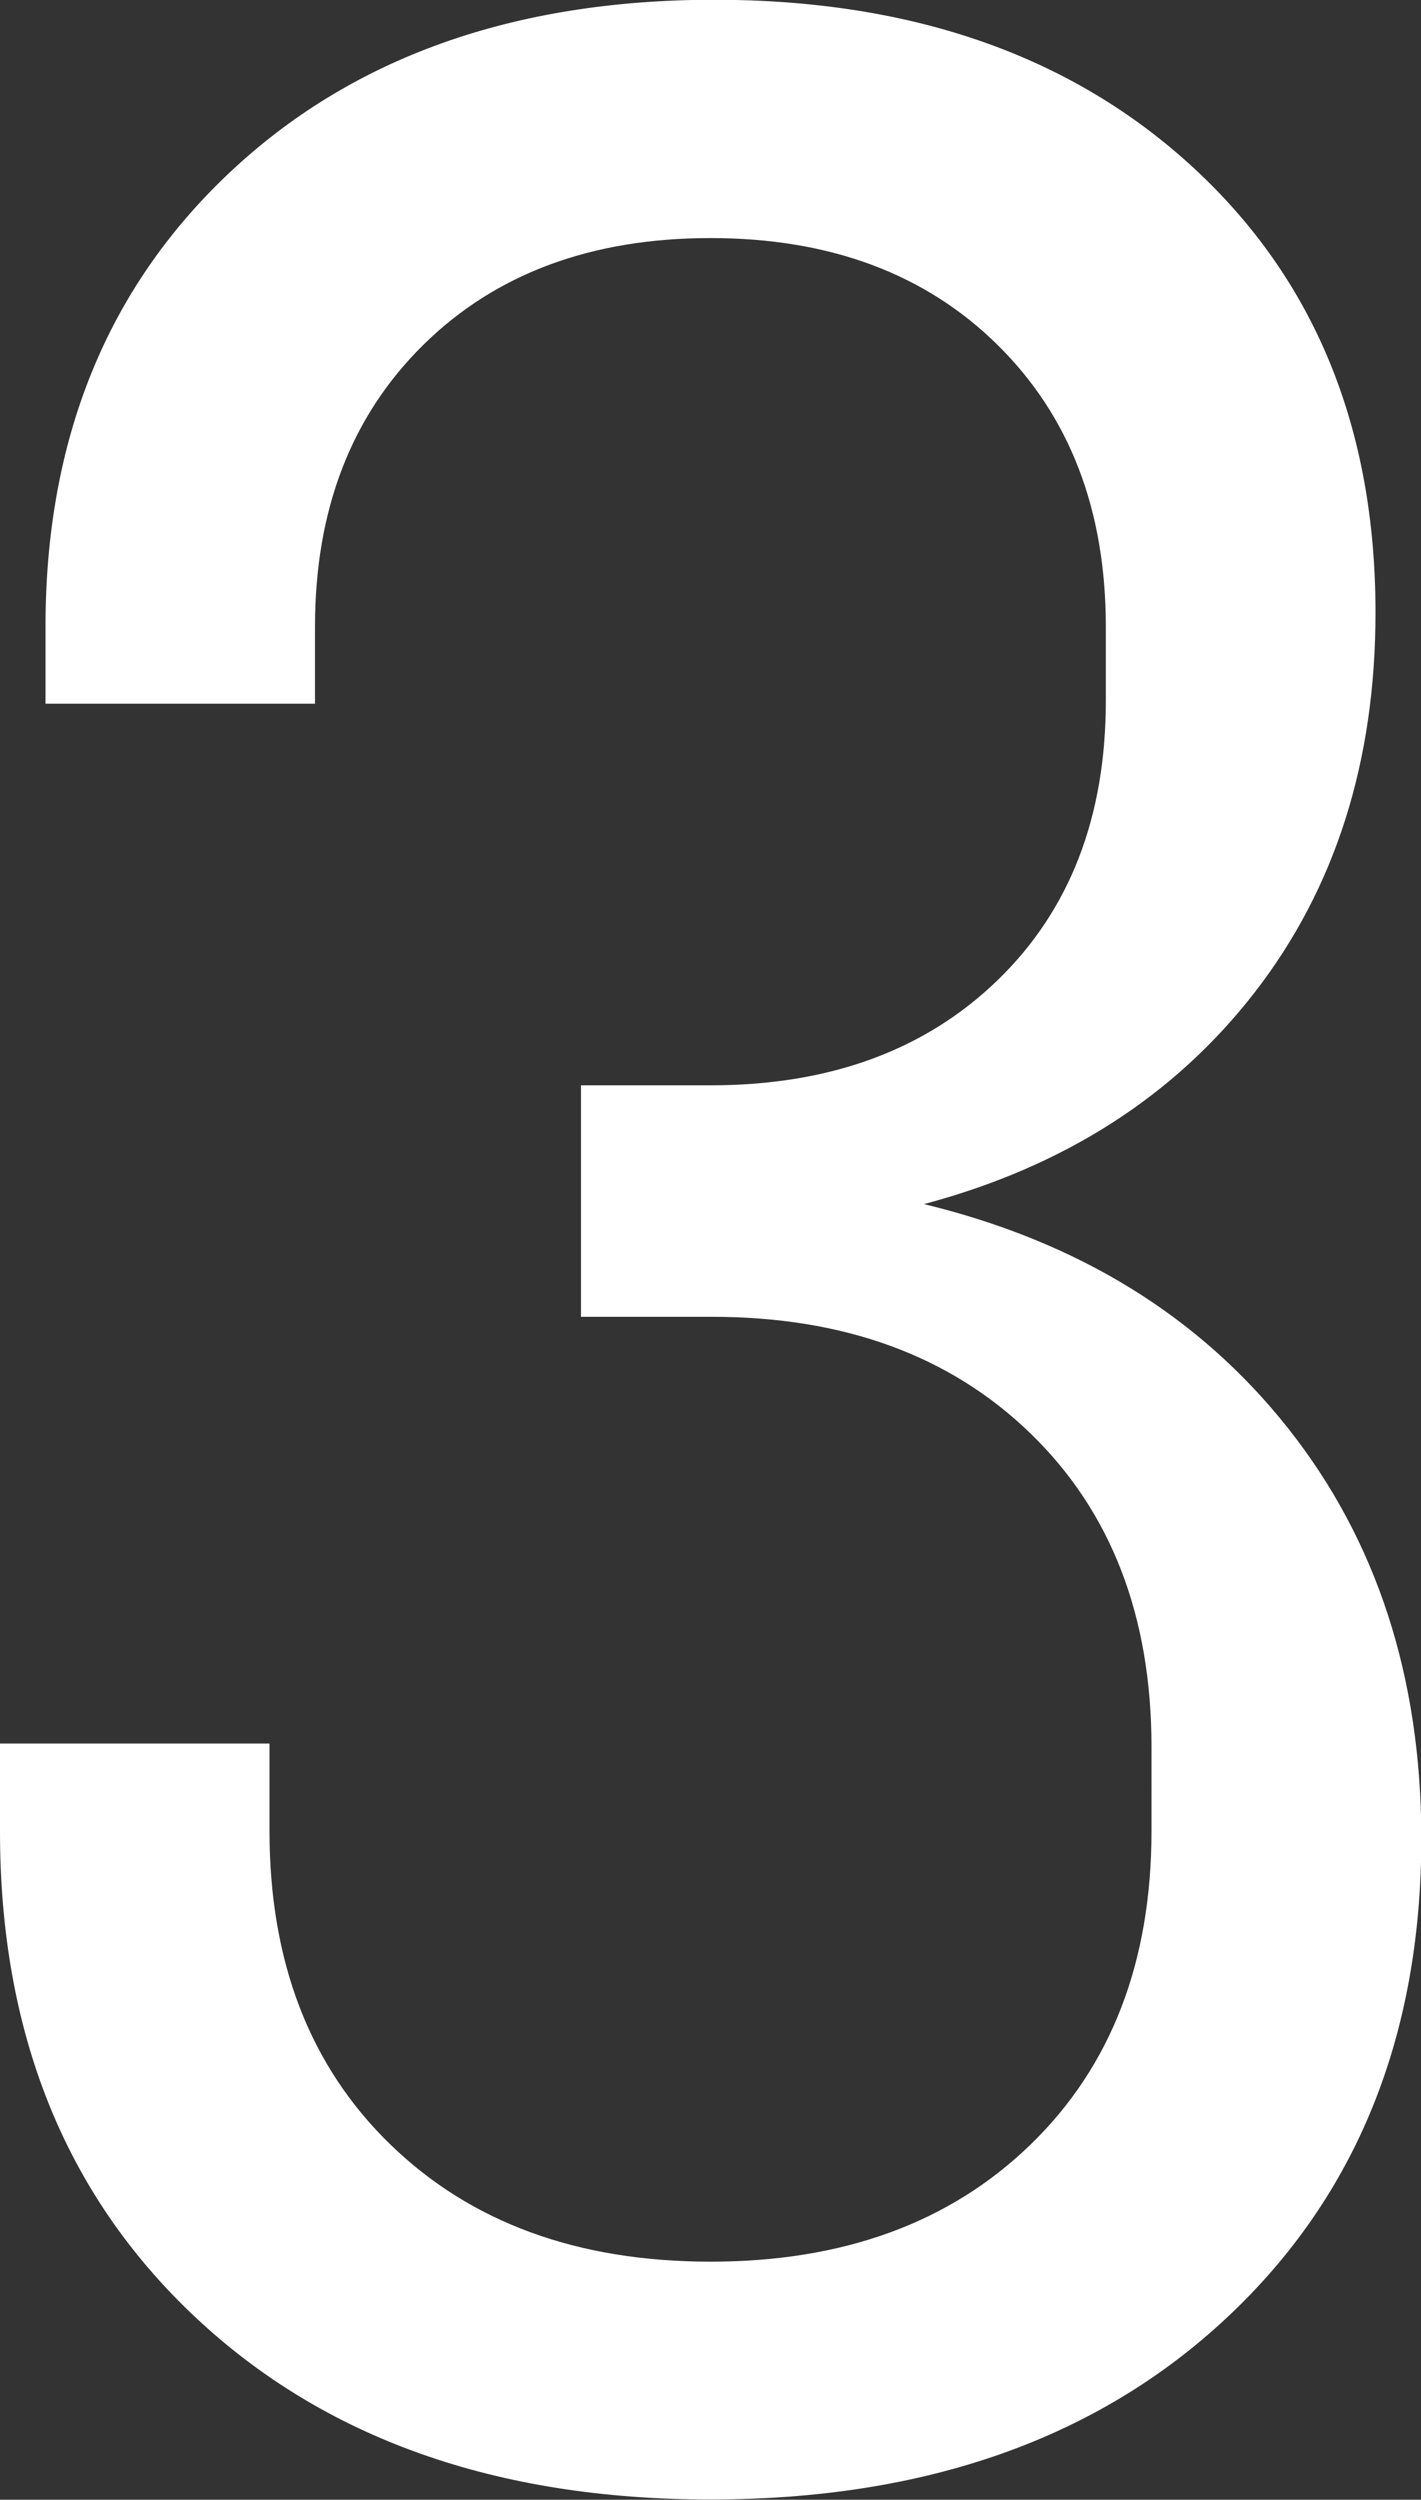 <svg id="Layer_1" data-name="Layer 1" xmlns="http://www.w3.org/2000/svg" viewBox="0 0 170.52 299.88"><rect x="0" y="0" width="170.52" height="299.88" fill="#333333" stroke="none"/><defs><style>.cls-1{fill:#fff;}</style></defs><path class="cls-1" d="M400.46,371H384.92V343.23h15.54q21.42,0,34.44-12.6t13-33.6v-8.82q0-21-13-33.81t-34.44-12.81Q379,241.59,366,254.4t-13,33.81v9.24H320.66v-9.24q0-33.6,22-54.39T400.88,213q35.7,0,57.54,20.16t21.84,53.34q0,26.88-14.49,45.57t-39.69,25.41q27.72,6.72,43.68,26.88t16,49.14q0,35.7-23.31,57.54t-62,21.84q-38.64,0-61.95-22T315.2,432.69v-10.5h32.34v10.5q0,23.52,14.49,37.59t38.43,14.07q23.94,0,38.43-14.07t14.49-37.59V422.61q0-23.52-14.49-37.59T400.46,371Z" transform="translate(-315.2 -213.03)"/></svg>